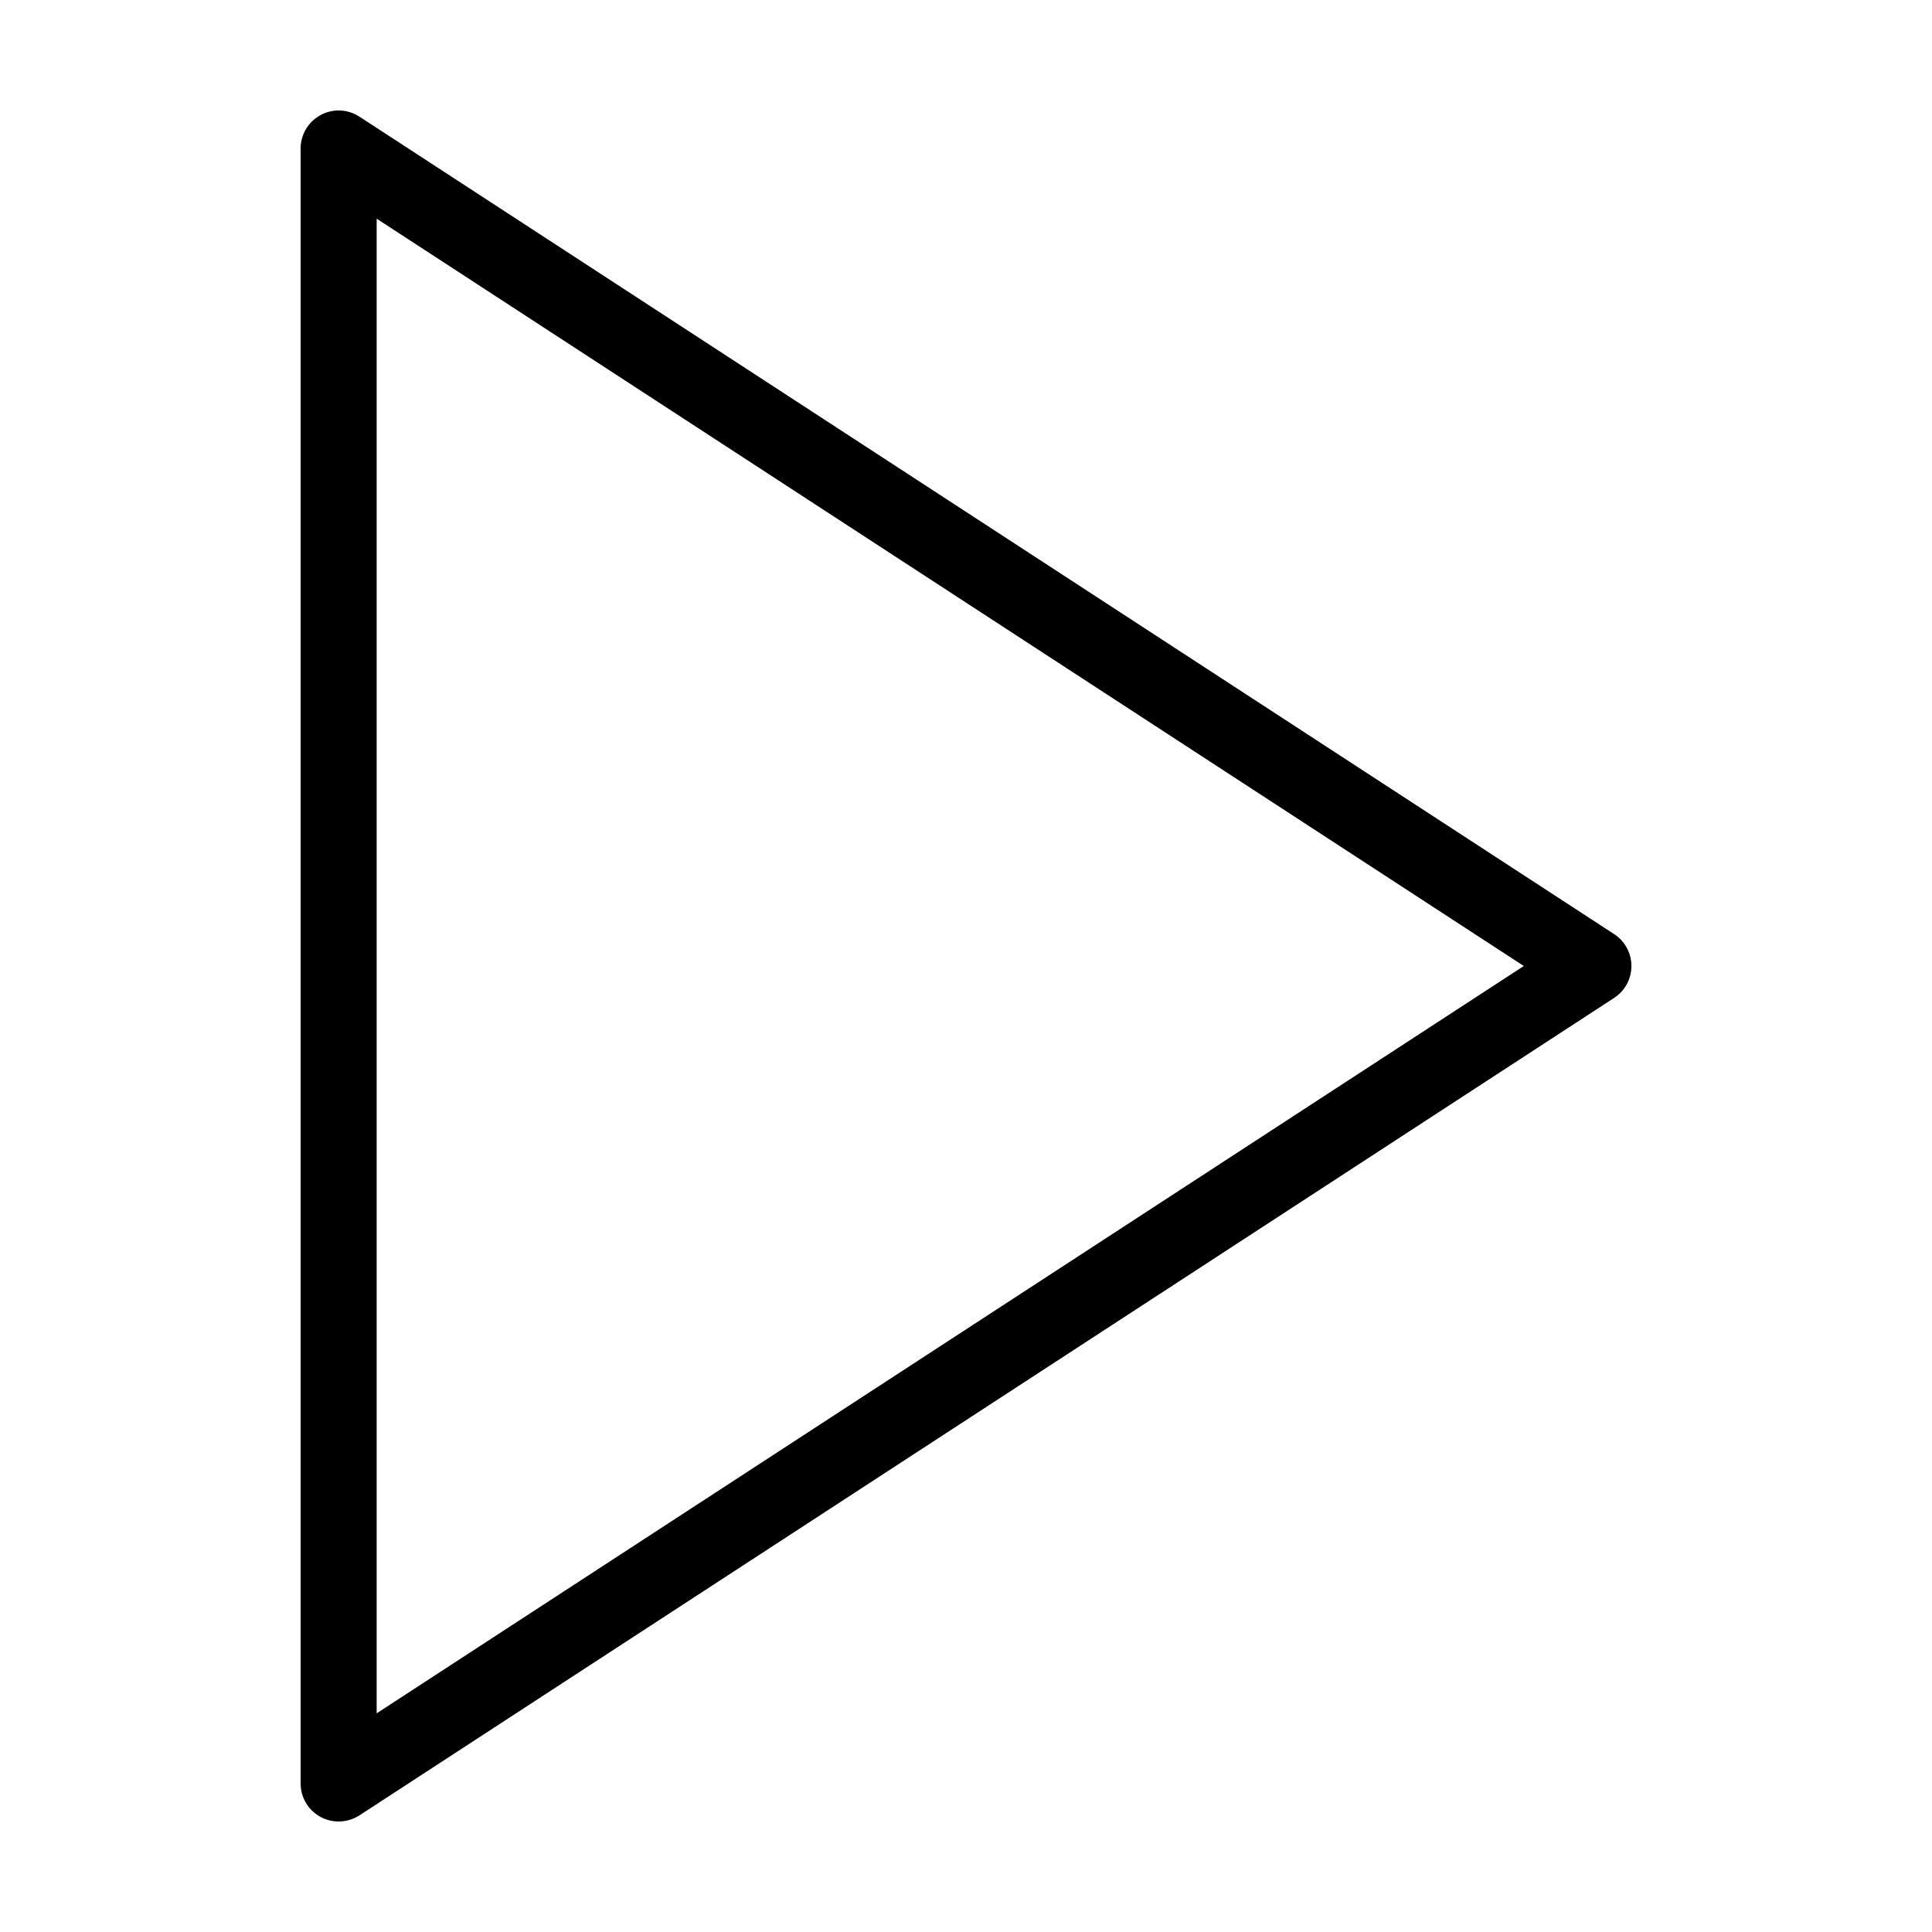 <?xml version="1.0" encoding="UTF-8"?>
<!-- Uploaded to: ICON Repo, www.iconrepo.com, Generator: ICON Repo Mixer Tools -->
<svg fill="#000000" width="800px" height="800px" version="1.1" viewBox="144 144 512 512" xmlns="http://www.w3.org/2000/svg">
 <path d="m571.75 391.54-332.52-216.64c-3.125-2.016-7.055-2.168-10.277-0.402-3.273 1.762-5.289 5.188-5.289 8.863v433.28c0 3.68 2.016 7.106 5.289 8.867 1.512 0.805 3.125 1.207 4.789 1.207 1.914 0 3.828-0.555 5.492-1.613l332.52-216.64c2.871-1.863 4.586-5.039 4.586-8.465-0.004-3.422-1.719-6.598-4.59-8.461zm-327.93 206.51v-396.1l304 198.05z"/>
</svg>